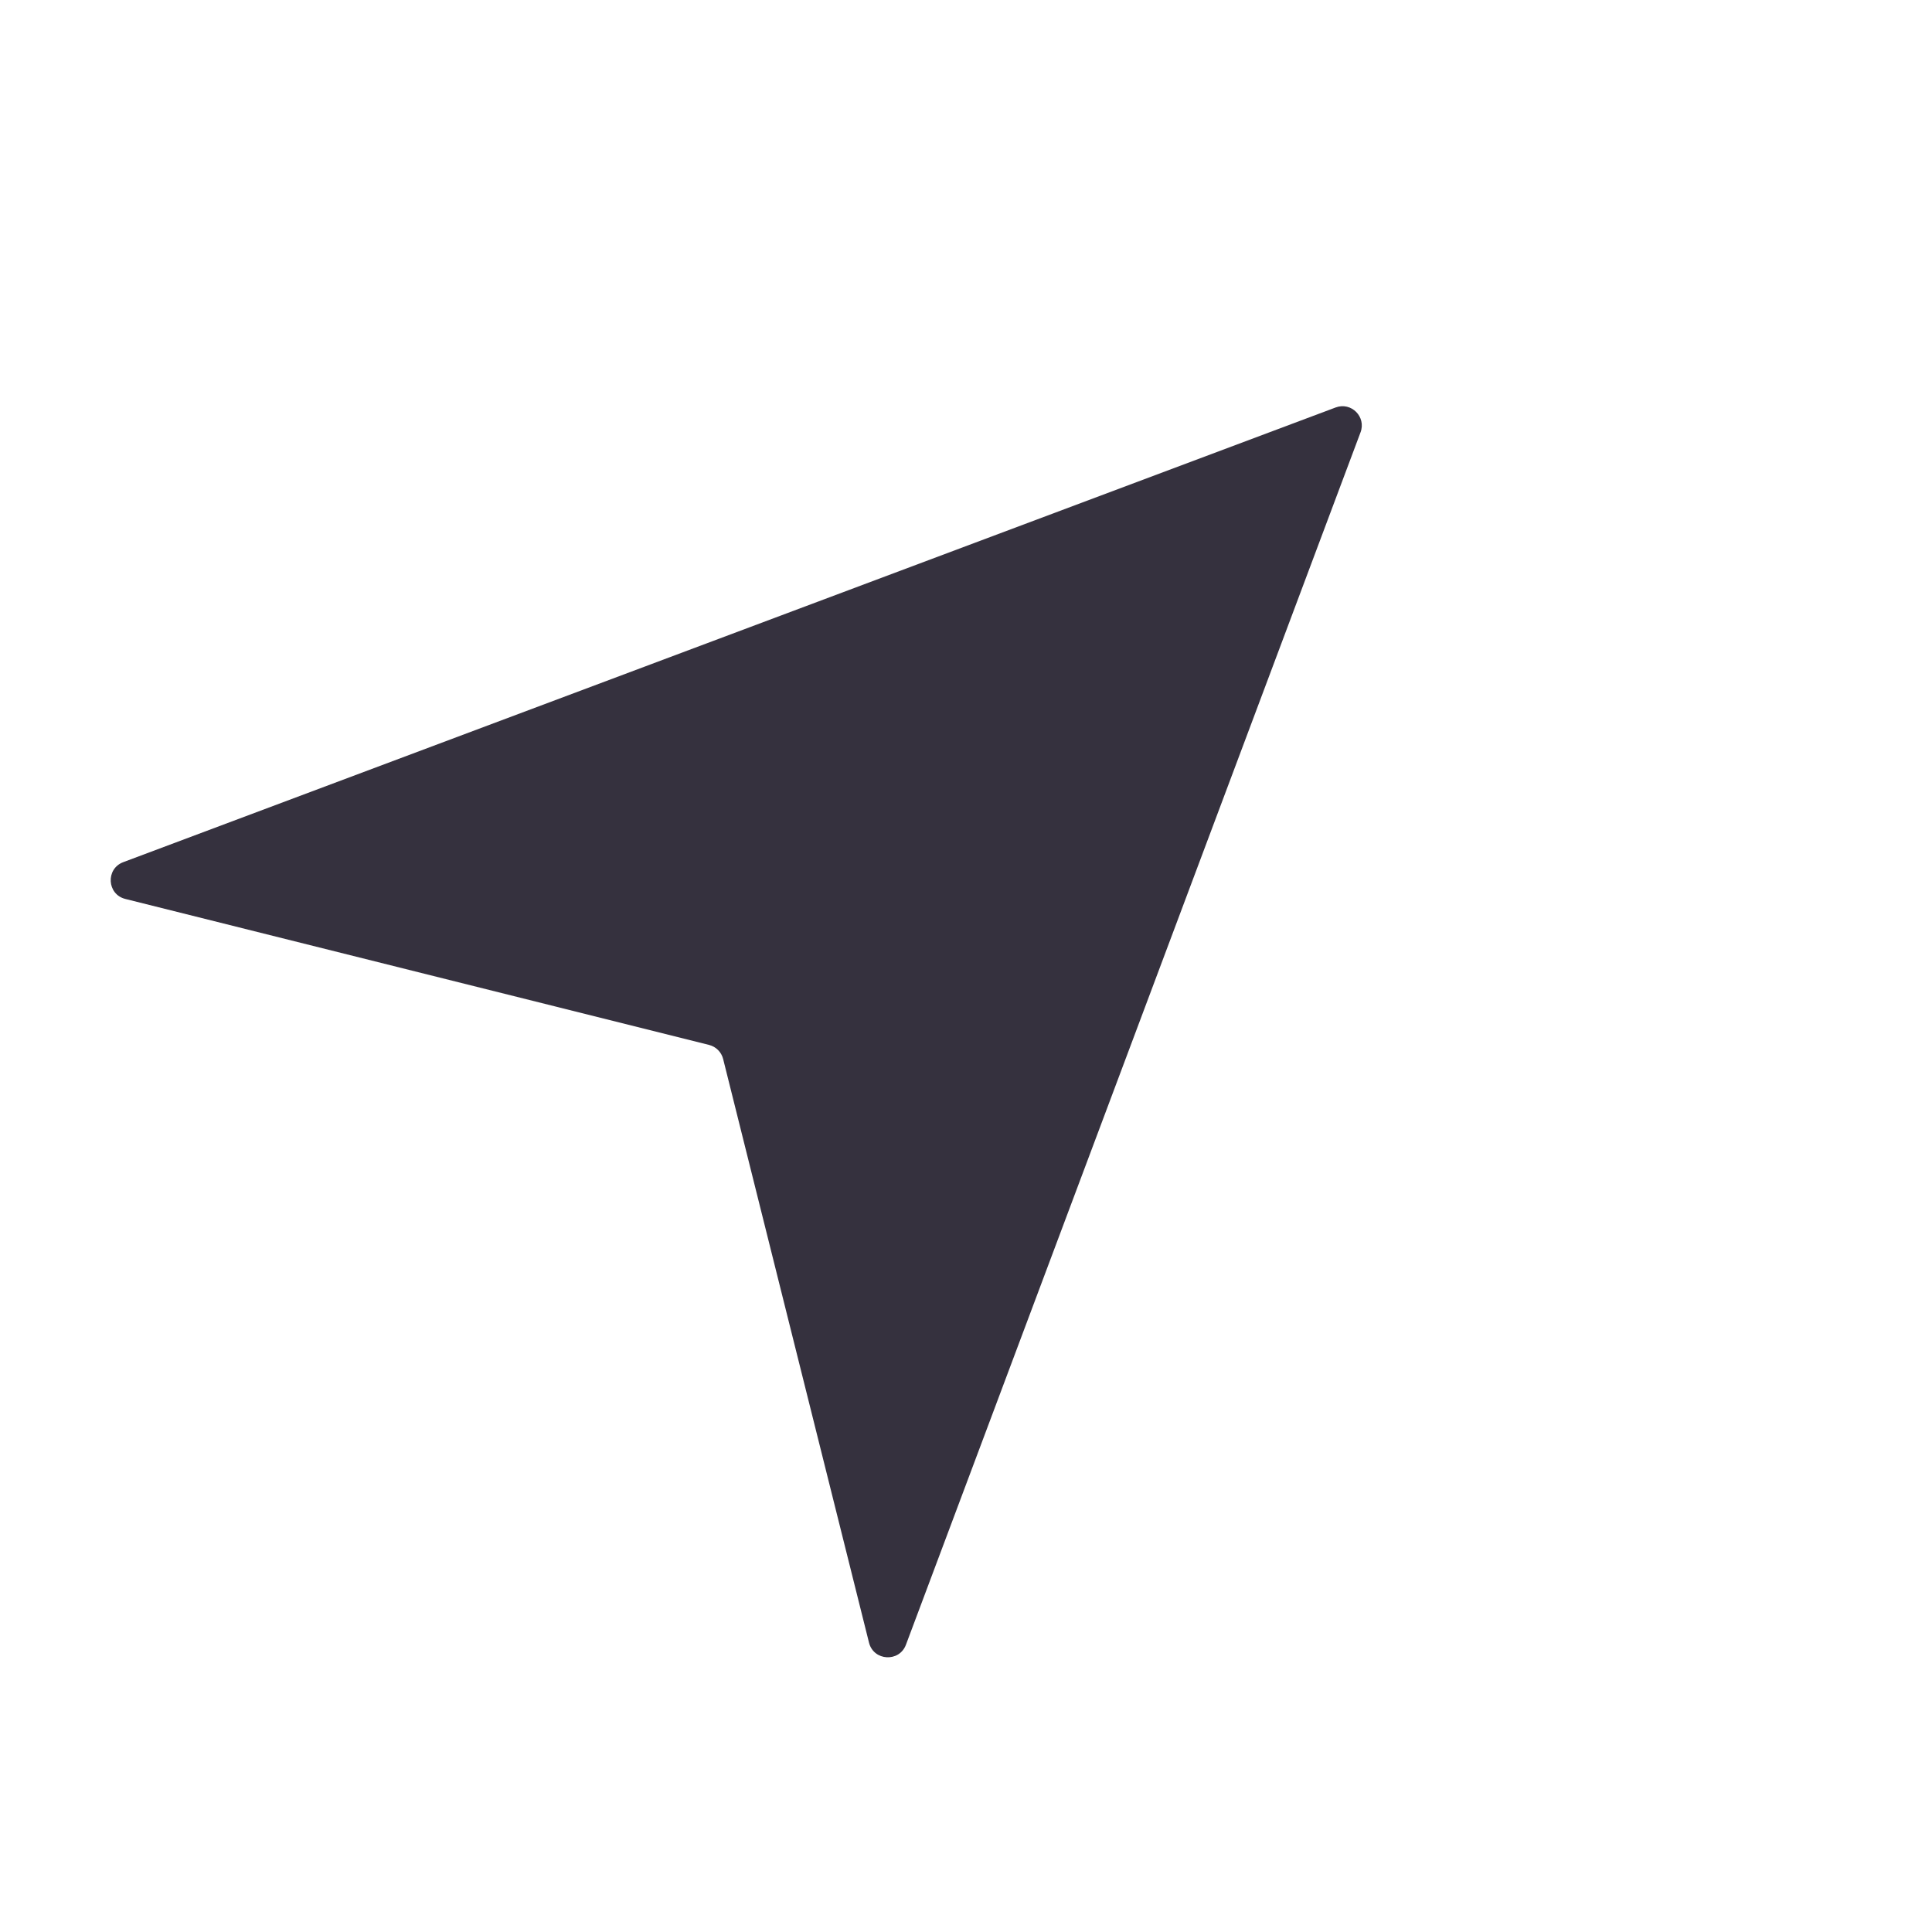 <svg width="20" height="20" viewBox="0 0 20 20" fill="none" xmlns="http://www.w3.org/2000/svg">
<g clip-path="url(#clip0_23_1438)">
<path d="M1.298 9.306L7.34 10.817C7.412 10.835 7.468 10.891 7.486 10.963L8.996 17.005C9.044 17.195 9.309 17.21 9.378 17.027L14.084 4.476C14.145 4.315 13.988 4.158 13.827 4.218L1.276 8.925C1.092 8.994 1.107 9.259 1.298 9.306Z" fill="#35313E"/>
</g>
<defs>
<clipPath id="clip0_23_1438">
<rect width="20" height="20" fill="#35313E" transform="translate(20) rotate(90)"/>
</clipPath>
</defs>
</svg>
